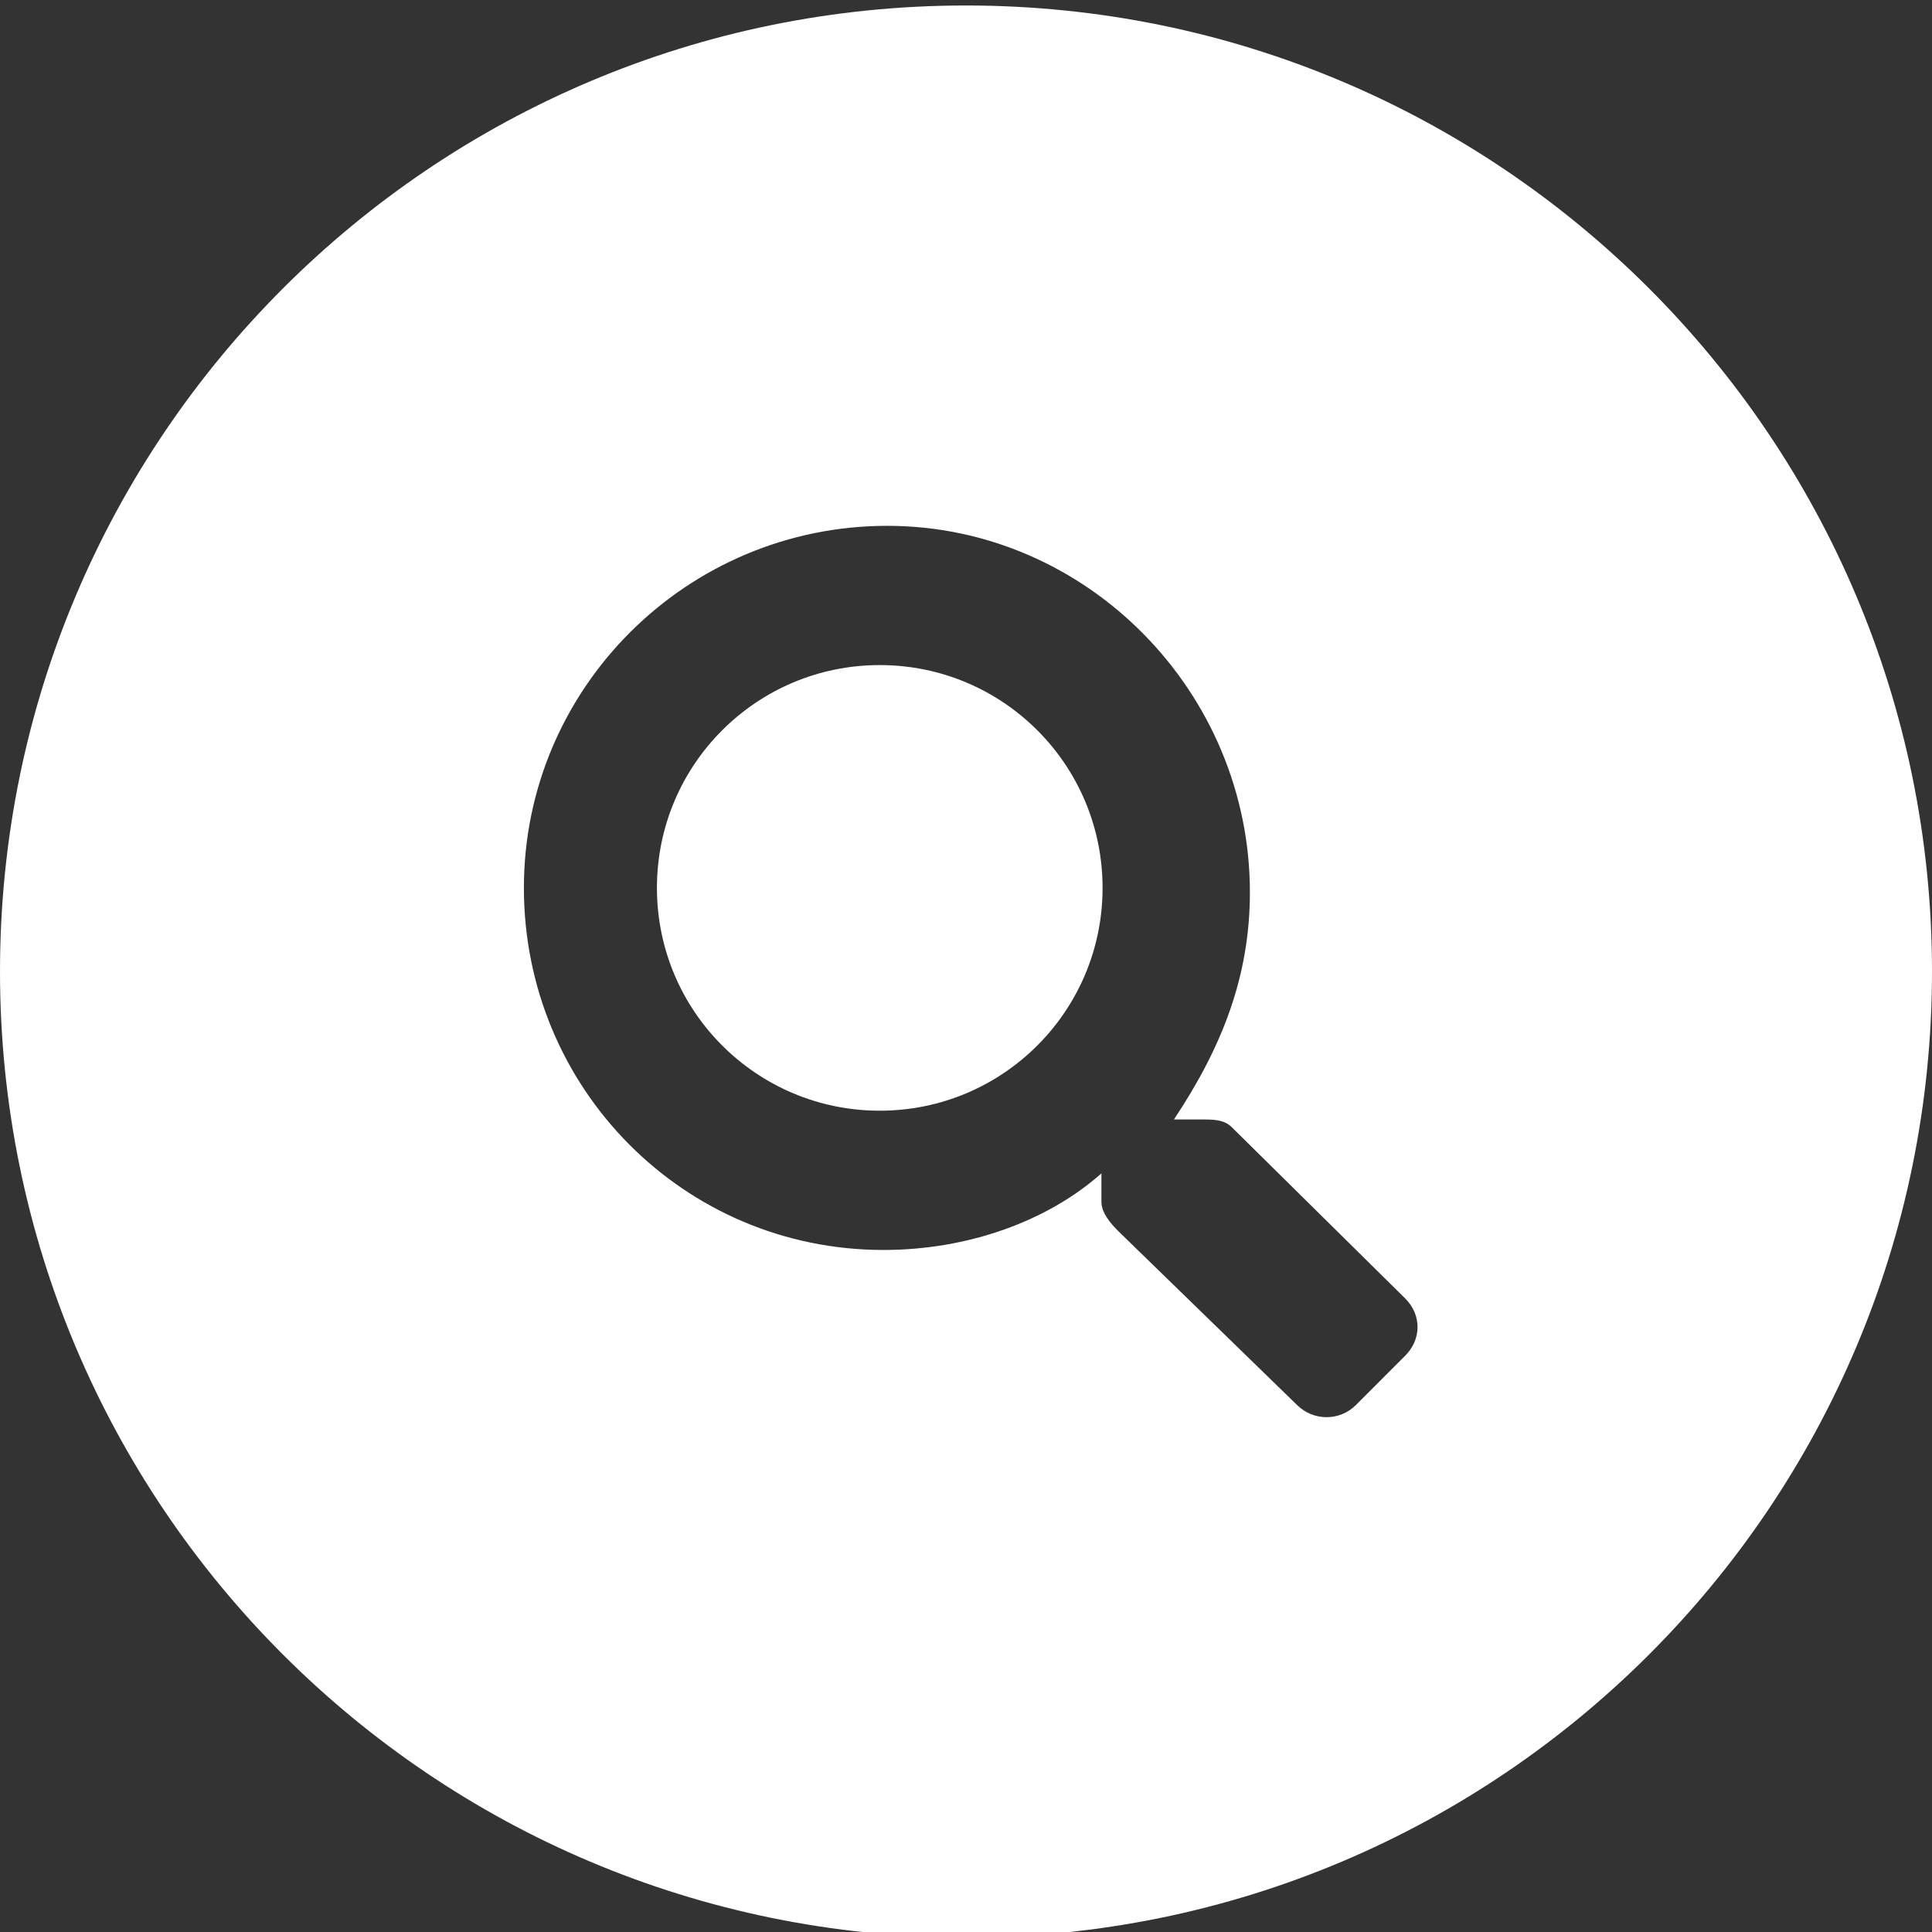 <?xml version="1.0" encoding="iso-8859-1"?>
<!-- Generator: Adobe Illustrator 16.0.0, SVG Export Plug-In . SVG Version: 6.00 Build 0)  -->
<!DOCTYPE svg PUBLIC "-//W3C//DTD SVG 1.1//EN" "http://www.w3.org/Graphics/SVG/1.1/DTD/svg11.dtd">
<svg version="1.1" id="&#x5716;&#x5C64;_1" xmlns="http://www.w3.org/2000/svg" xmlns:xlink="http://www.w3.org/1999/xlink" x="0px"
	 y="0px" width="107px" height="107px" viewBox="0 0 107 107" style="enable-background:new 0 0 107 107;" xml:space="preserve">
<rect x="0" y="0" width="107" height="107" fill="#333333" stroke="none"/>
<path style="fill:#FFFFFF;" d="M53.5,0.304C23.953,0.304,0,24.257,0,53.804c0,29.547,23.953,53.5,53.5,53.5s53.5-23.953,53.5-53.5
	C107,24.257,83.047,0.304,53.5,0.304z M77.827,75.079L75.1,77.809c-0.897,0.905-2.363,0.905-3.27,0l-9.883-9.613
	C61.512,67.762,61,67.174,61,66.557v-1.571c-3,2.661-7.412,4.241-12.068,4.241c-11.078,0-19.917-8.975-19.917-20.052
	s9.043-20.053,20.121-20.053c11.078,0,20.087,9.218,20.087,20.296c0,4.656-1.547,8.583-4.208,12.583h1.571
	c0.617,0,1.205-0.002,1.639,0.432l9.612,9.491C78.733,72.829,78.733,74.173,77.827,75.079z"/>
<path style="fill:#FFFFFF;" d="M48.723,36.834c-6.825,0-12.34,5.524-12.34,12.34c0,6.826,5.524,12.34,12.34,12.34
	c6.826,0,12.341-5.524,12.341-12.34C61.063,42.348,55.539,36.834,48.723,36.834z"/>
</svg>
